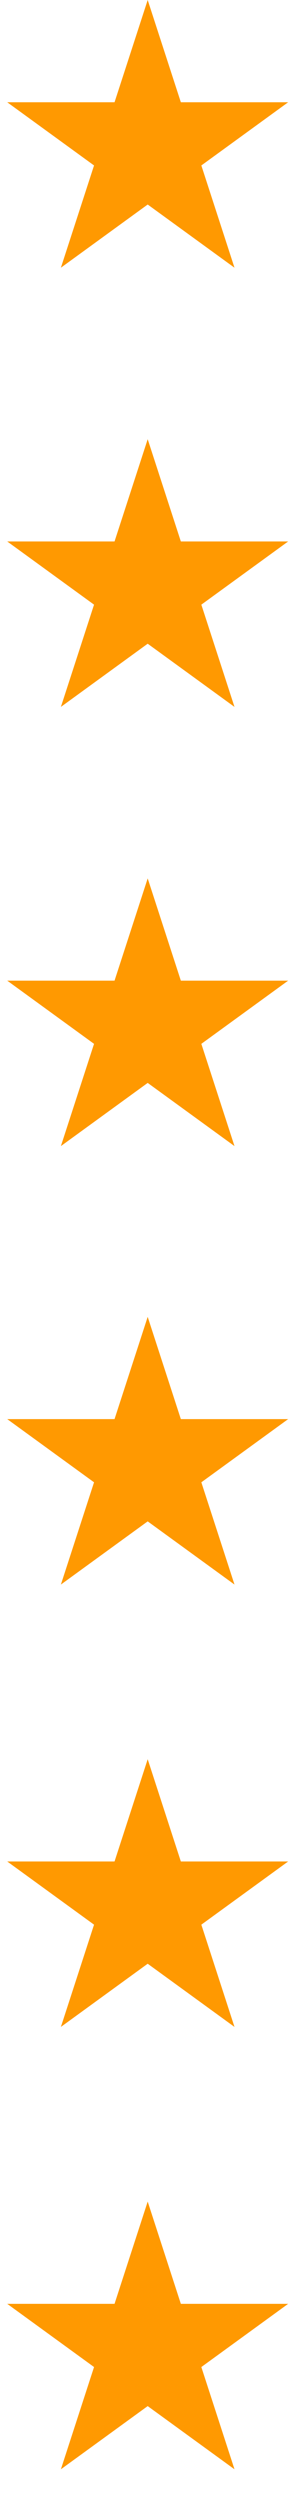 <svg width="45" height="373" viewBox="0 0 45 373" fill="none" xmlns="http://www.w3.org/2000/svg">
<path d="M22.08 196.472L27.037 211.729L43.079 211.729L30.101 221.158L35.058 236.415L22.08 226.986L9.102 236.415L14.059 221.158L1.081 211.729L17.123 211.729L22.08 196.472Z" fill="#FF9901"/>
<path d="M22.08 262.472L27.037 277.729L43.079 277.729L30.101 287.158L35.058 302.415L22.08 292.986L9.102 302.415L14.059 287.158L1.081 277.729L17.123 277.729L22.08 262.472Z" fill="#FF9901"/>
<path d="M22.08 328.472L27.037 343.729L43.079 343.729L30.101 353.158L35.058 368.415L22.08 358.986L9.102 368.415L14.059 353.158L1.081 343.729L17.123 343.729L22.08 328.472Z" fill="#FF9901"/>
<path d="M22.08 65.528L27.037 80.785L43.079 80.785L30.101 90.214L35.058 105.471L22.08 96.041L9.102 105.471L14.059 90.214L1.081 80.785L17.123 80.785L22.08 65.528Z" fill="#FF9901"/>
<path d="M22.08 0L27.037 15.257L43.079 15.257L30.101 24.686L35.058 39.943L22.08 30.514L9.102 39.943L14.059 24.686L1.081 15.257L17.123 15.257L22.08 0Z" fill="#FF9901"/>
<path d="M22.08 131.055L27.037 146.312L43.079 146.312L30.101 155.741L35.058 170.998L22.08 161.569L9.102 170.998L14.059 155.741L1.081 146.312L17.123 146.312L22.08 131.055Z" fill="#FF9901"/>
</svg>
